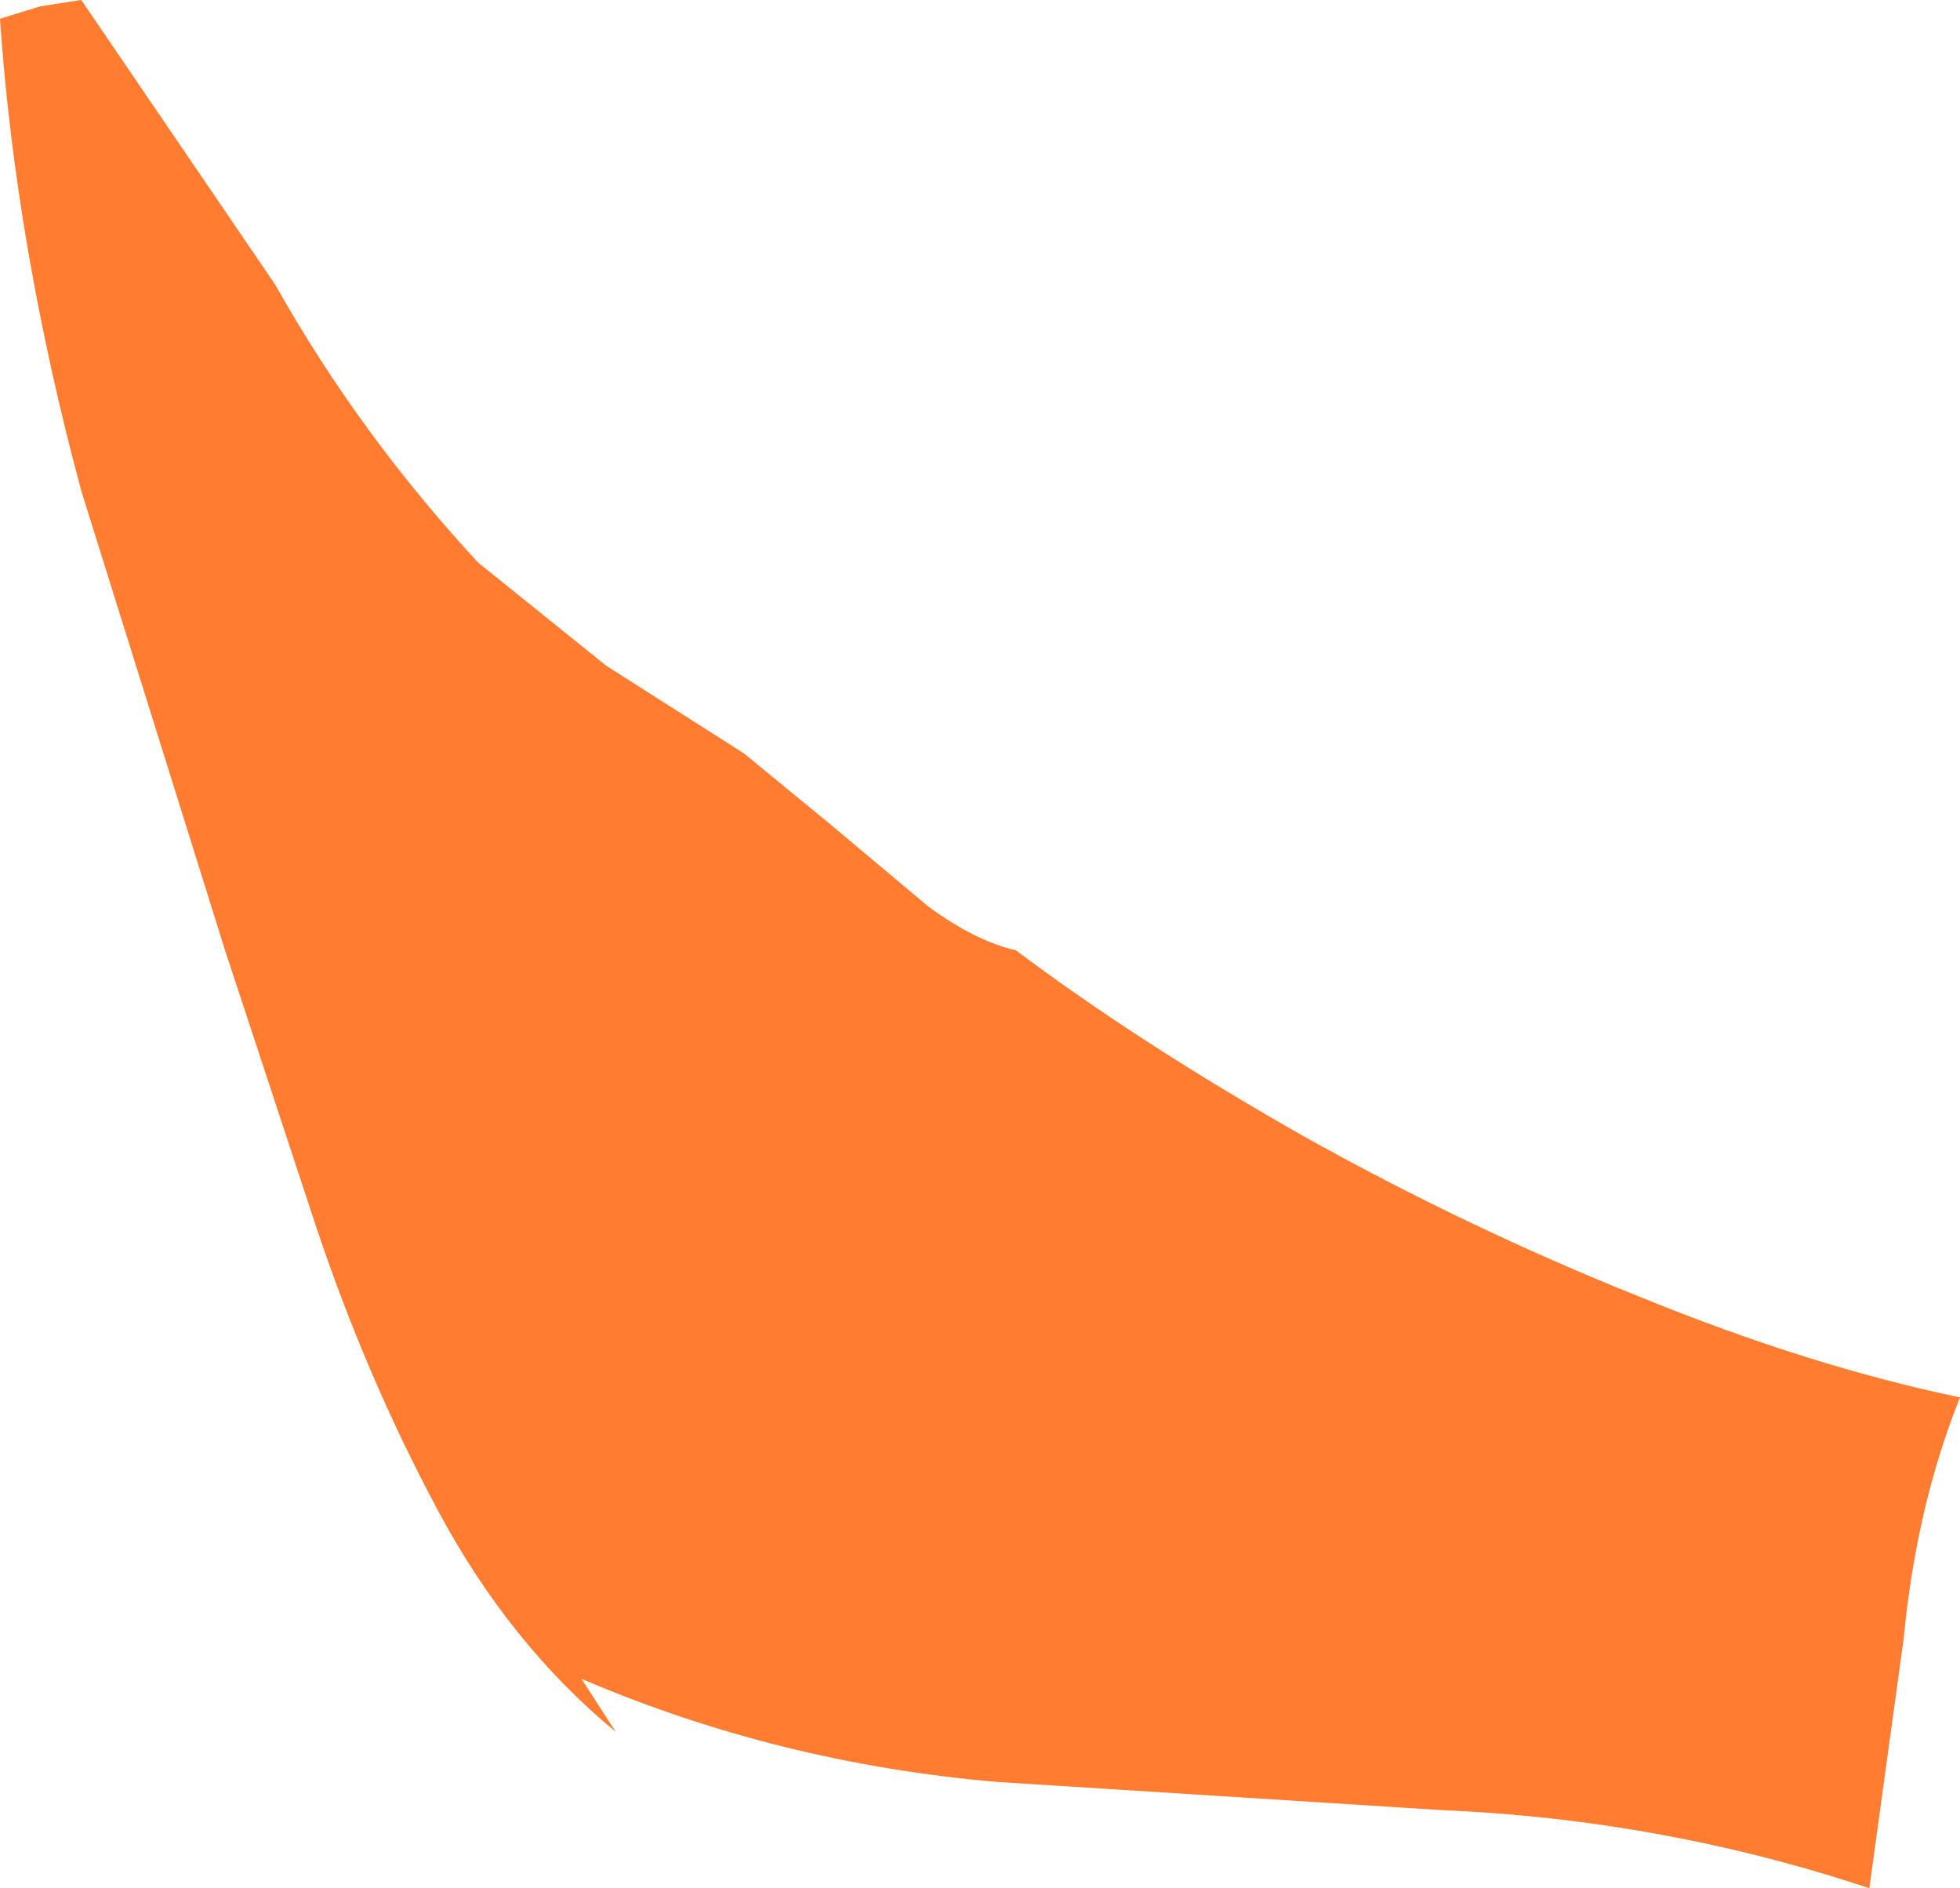 <?xml version="1.0" encoding="UTF-8" standalone="no"?>
<svg xmlns:xlink="http://www.w3.org/1999/xlink" height="30.2px" width="31.35px" xmlns="http://www.w3.org/2000/svg">
  <g transform="matrix(1.0, 0.0, 0.0, 1.0, 0.0, 0.0)">
    <path d="M31.35 22.35 Q30.65 24.1 30.45 26.2 L29.9 30.2 Q26.6 29.1 23.05 28.95 L15.95 28.5 Q12.45 28.2 9.3 26.85 L9.85 27.7 Q8.15 26.3 7.0 24.15 5.85 22.0 5.05 19.6 L3.6 15.2 1.3 7.85 Q0.25 3.95 0.0 0.3 L0.65 0.1 1.3 0.0 4.4 4.55 Q5.75 6.95 7.65 9.0 L9.7 10.65 11.9 12.05 13.3 13.2 14.85 14.5 Q15.6 15.05 16.25 15.2 18.25 16.7 20.9 18.2 23.5 19.65 26.25 20.75 28.95 21.85 31.35 22.35" fill="#ff7c30" fill-rule="evenodd" stroke="none"/>
  </g>
</svg>

